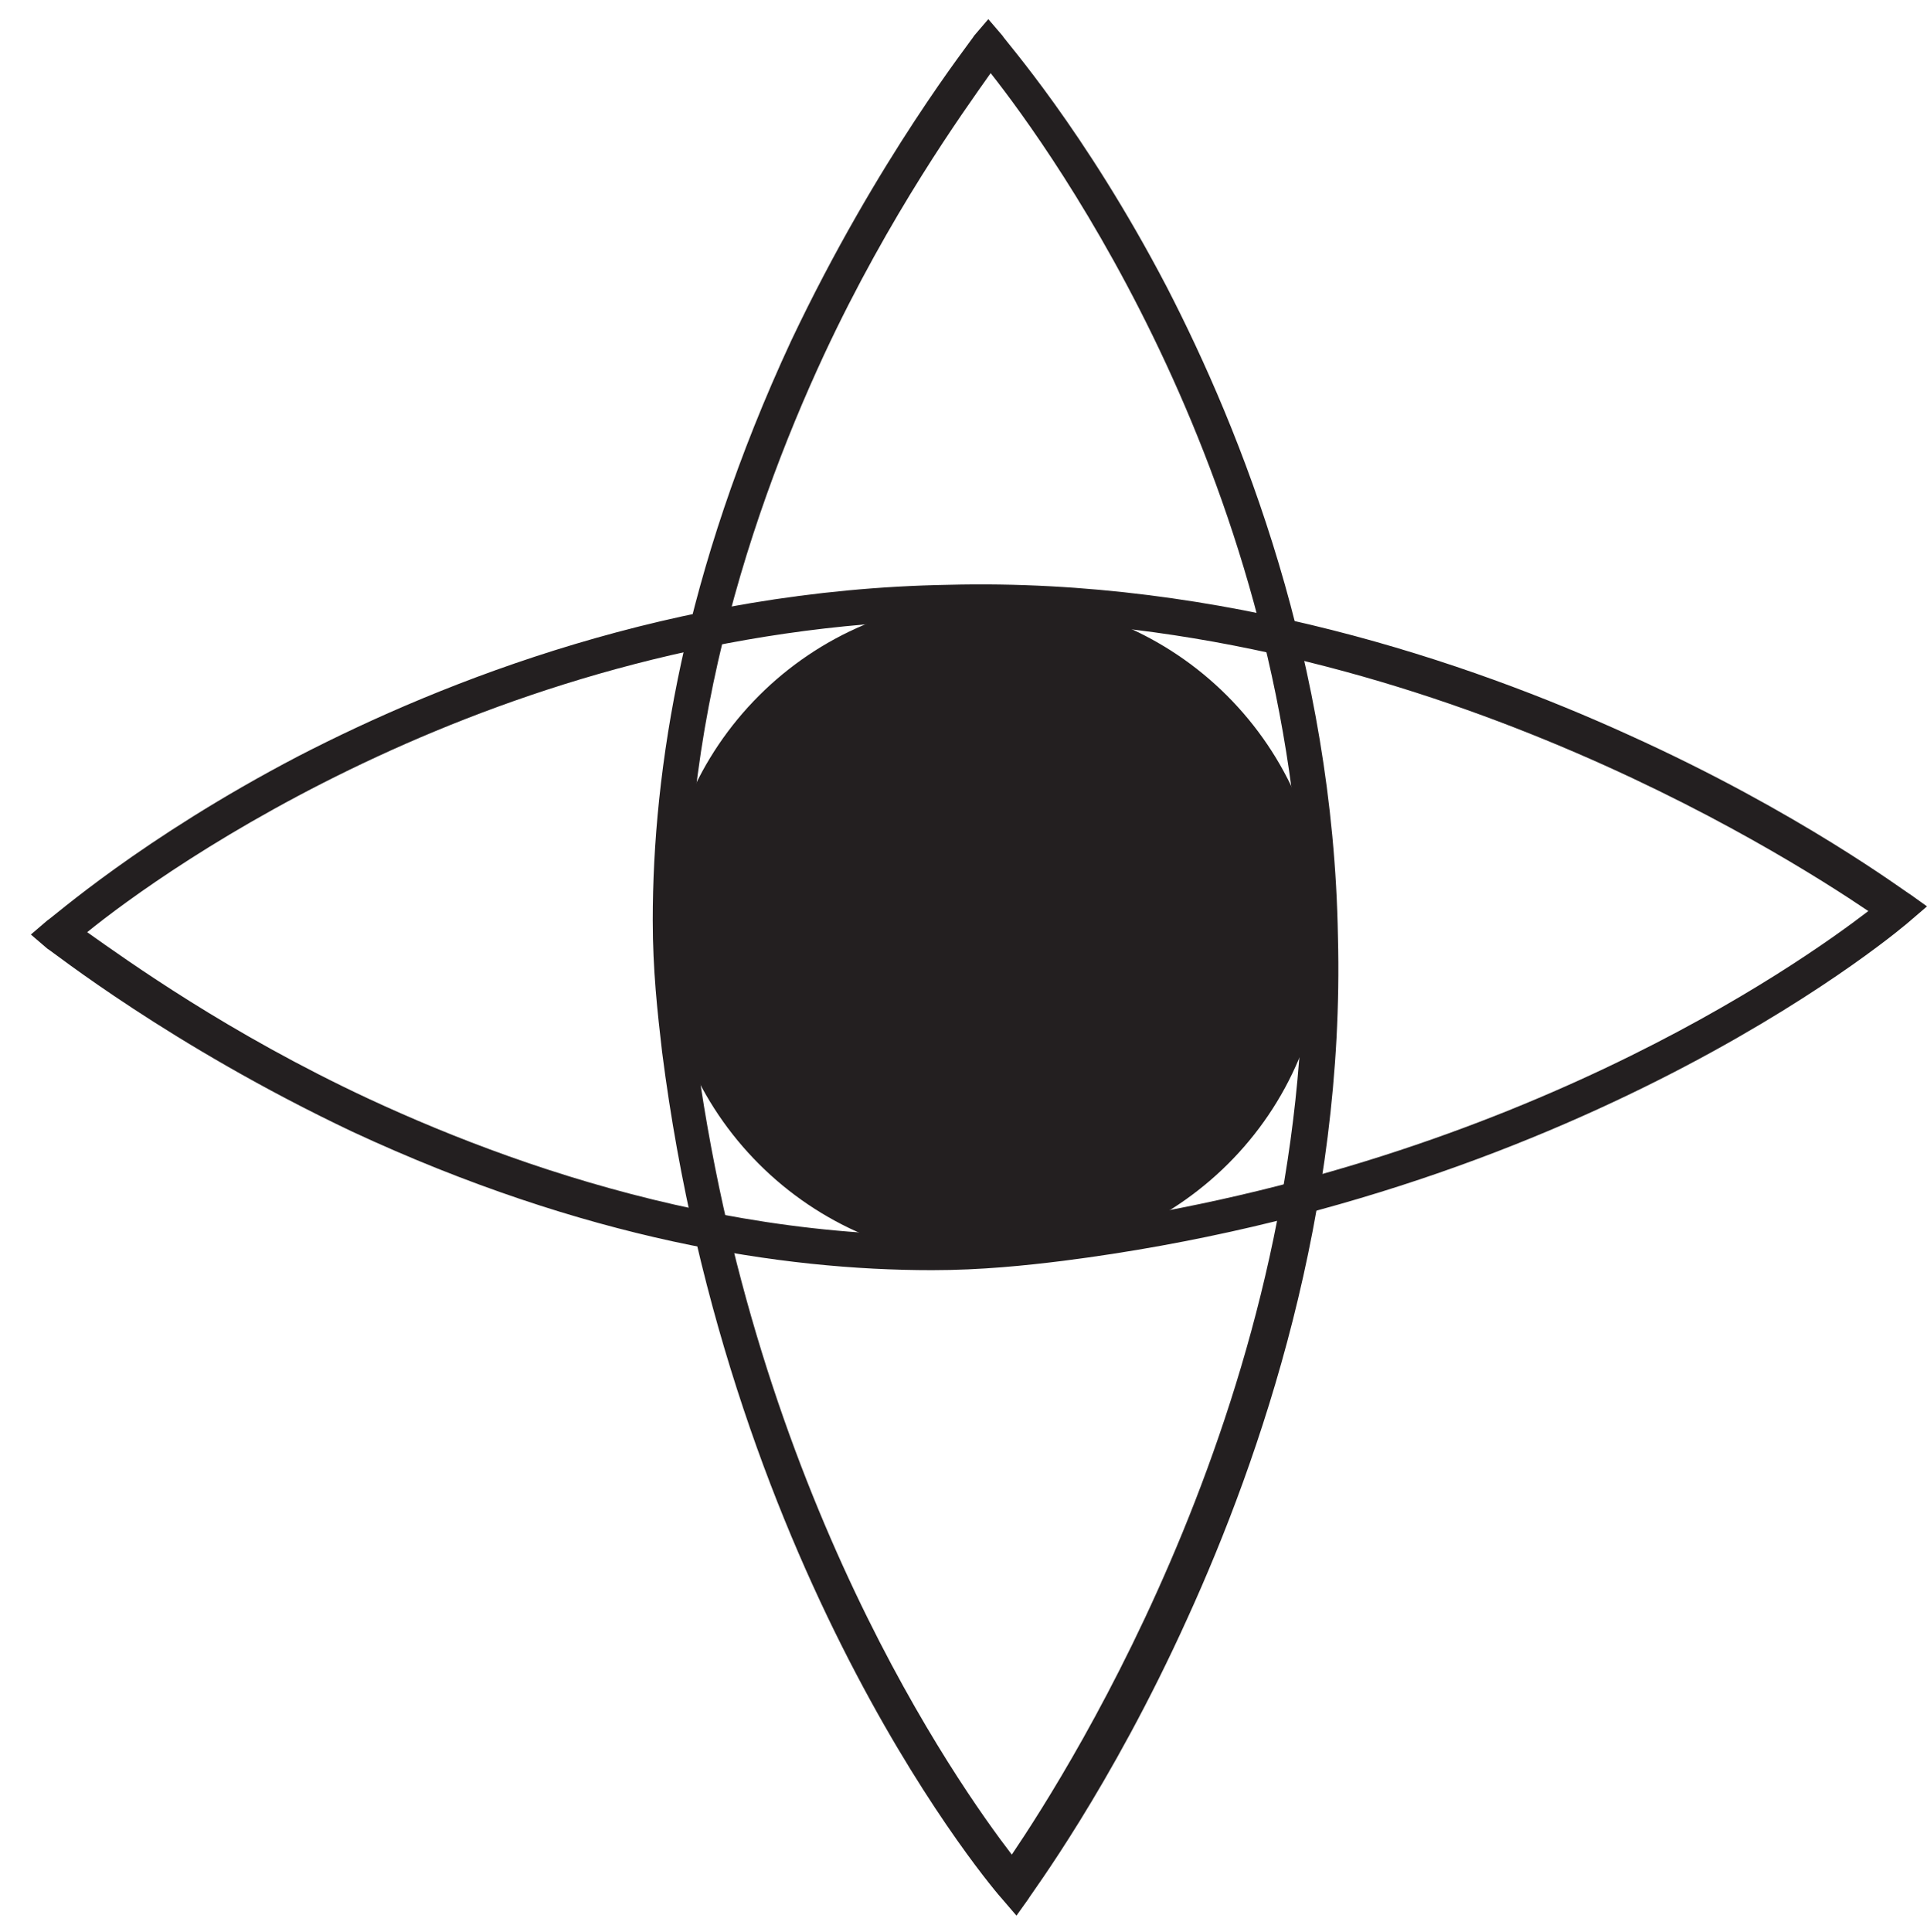 <?xml version="1.0" encoding="utf-8"?>
<!-- Generator: Adobe Illustrator 15.0.0, SVG Export Plug-In . SVG Version: 6.00 Build 0)  -->
<!DOCTYPE svg PUBLIC "-//W3C//DTD SVG 1.1//EN" "http://www.w3.org/Graphics/SVG/1.1/DTD/svg11.dtd">
<svg version="1.1" id="Layer_1" xmlns="http://www.w3.org/2000/svg" xmlns:xlink="http://www.w3.org/1999/xlink" x="0px" y="0px"
	 width="135.781px" height="136.09px" viewBox="0 0 135.781 136.09" enable-background="new 0 0 135.781 136.09"
	 xml:space="preserve">
<g>
	<path fill="#231F20" d="M65.67,89.482c-10.583,0-24.473-2.148-40.843-9.756C11.93,73.609,3.663,66.995,3.333,66.829l-1.158-0.992
		l1.158-0.992c0.33-0.166,6.613-5.788,17.692-11.575c10.252-5.291,26.457-11.74,45.804-12.071
		c19.347-0.496,36.708,5.457,47.953,10.583c12.071,5.457,19.512,11.079,19.844,11.244l1.156,0.827l-1.156,0.992
		c-0.166,0.165-22.158,19.18-59.693,23.977C72.285,89.152,69.144,89.482,65.67,89.482z M6.143,65.672
		c2.812,1.984,9.921,7.11,19.843,11.74c11.74,5.457,29.599,11.41,48.614,9.094c31.748-4.133,52.087-18.519,57.048-22.322
		c-6.118-4.134-32.905-21.166-64.819-20.504C35.081,44.341,11.434,61.372,6.143,65.672z"/>
</g>
<g>
	<circle fill="#231F20" cx="69.969" cy="65.506" r="22.158"/>
	<path fill="#231F20" d="M69.969,88.822c-12.896,0-23.314-10.418-23.314-23.316c0-12.897,10.418-23.315,23.314-23.315
		c12.897,0,23.316,10.417,23.316,23.315C93.45,78.404,82.867,88.822,69.969,88.822z M69.969,44.672c-11.574,0-21,9.425-21,21
		c0,11.574,9.425,21,21,21c11.576,0,21-9.426,21-21C90.969,53.932,81.545,44.672,69.969,44.672z"/>
</g>
<g>
	<path fill="#231F20" d="M45.994,64.845c0-10.583,2.149-24.473,9.756-40.843C61.868,11.104,68.481,2.836,68.647,2.506l0.991-1.157
		l0.992,1.157c0.166,0.331,5.787,6.614,11.574,17.693c5.293,10.252,11.74,26.457,12.071,45.803
		c0.496,19.348-5.457,36.708-10.583,47.953c-5.457,12.072-11.079,19.512-11.244,19.844l-0.826,1.156l-0.992-1.156
		c-0.33-0.332-19.182-22.158-23.978-59.693C46.324,71.294,45.994,68.317,45.994,64.845z M69.804,5.152
		c-1.984,2.811-7.11,9.921-11.74,19.842c-5.457,11.74-11.41,29.599-9.095,48.615c4.134,31.748,18.52,52.086,22.324,57.047
		c4.133-6.117,21.164-32.906,20.504-64.819C91.135,34.089,74.104,10.608,69.804,5.152z"/>
</g>
</svg>
